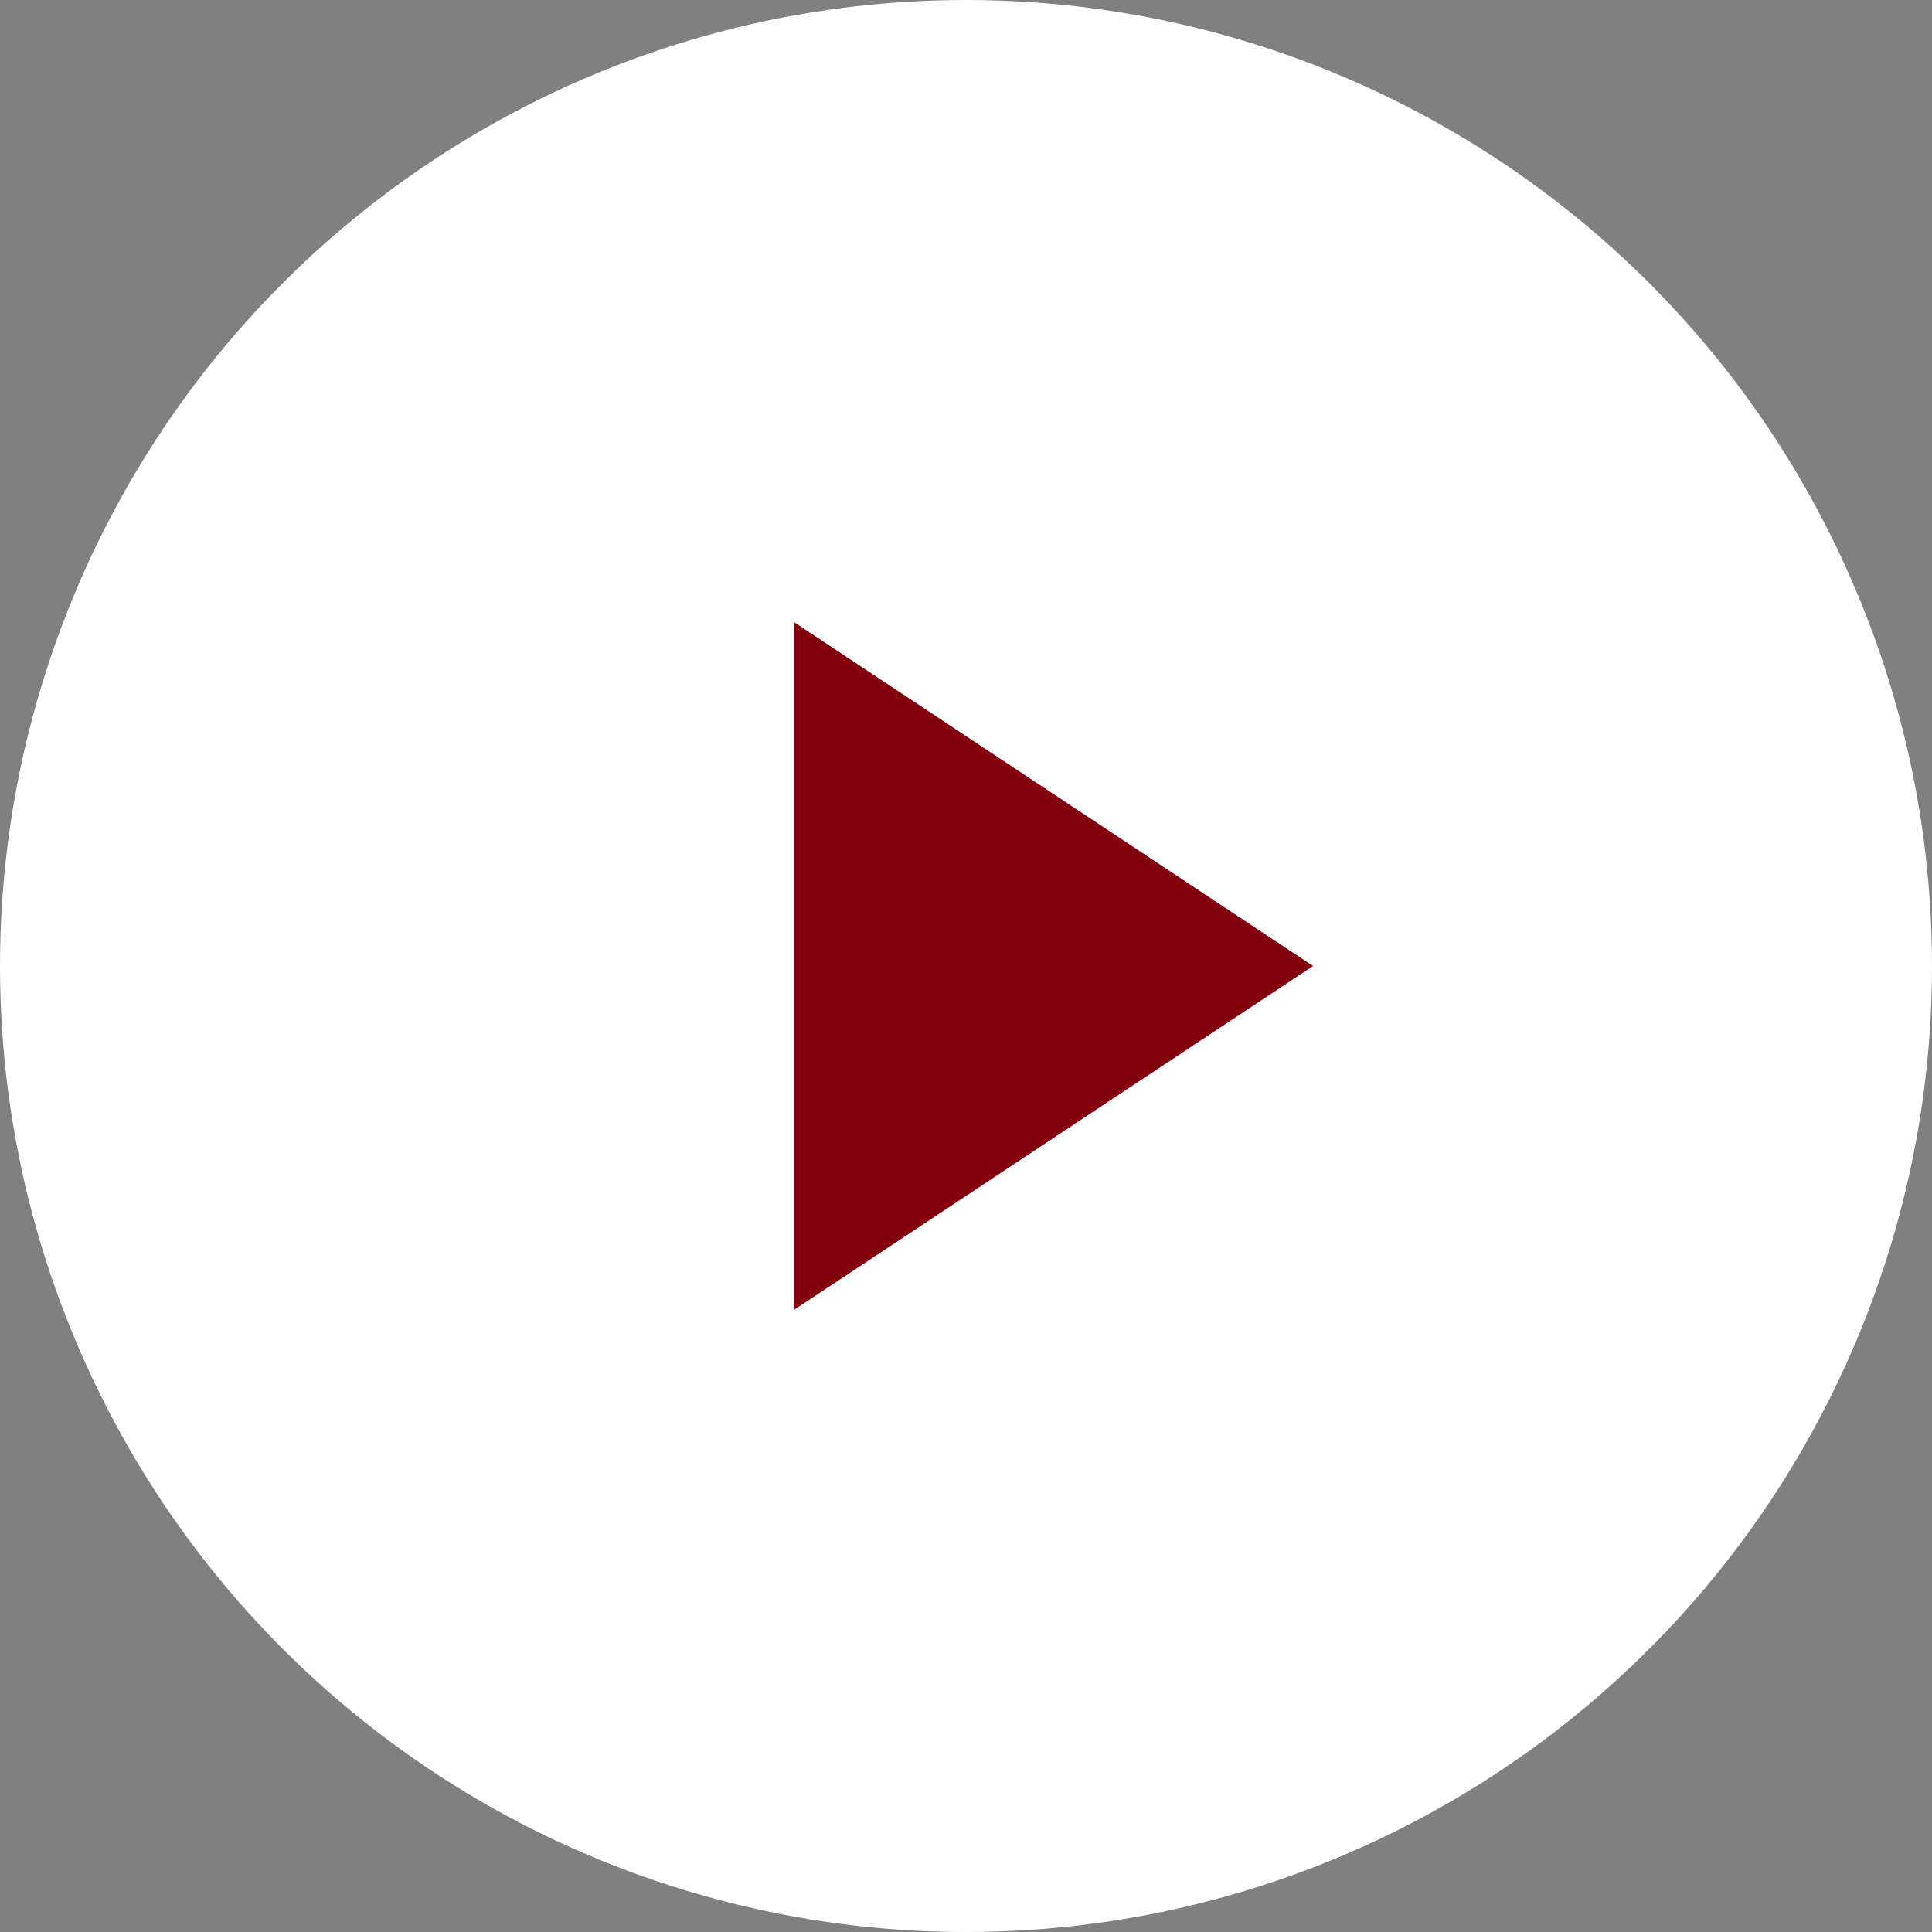 <?xml version="1.0" encoding="UTF-8"?>
<svg id="_レイヤー_2" data-name="レイヤー 2" xmlns="http://www.w3.org/2000/svg" width="51.16" height="51.16" viewBox="0 0 51.16 51.16">
  <rect x="0" y="0" width="51.16" height="51.16" fill="#808080" stroke="none"/>
  <defs>
    <style>
      .cls-1 {
        fill: #fff;
      }

      .cls-2 {
        fill: #83000e;
      }
    </style>
  </defs>
  <g id="_デザイン" data-name="デザイン">
    <g>
      <circle class="cls-1" cx="25.58" cy="25.58" r="25.58"/>
      <polygon class="cls-2" points="21.02 16.47 34.77 25.58 21.02 34.69 21.02 16.47"/>
    </g>
  </g>
</svg>